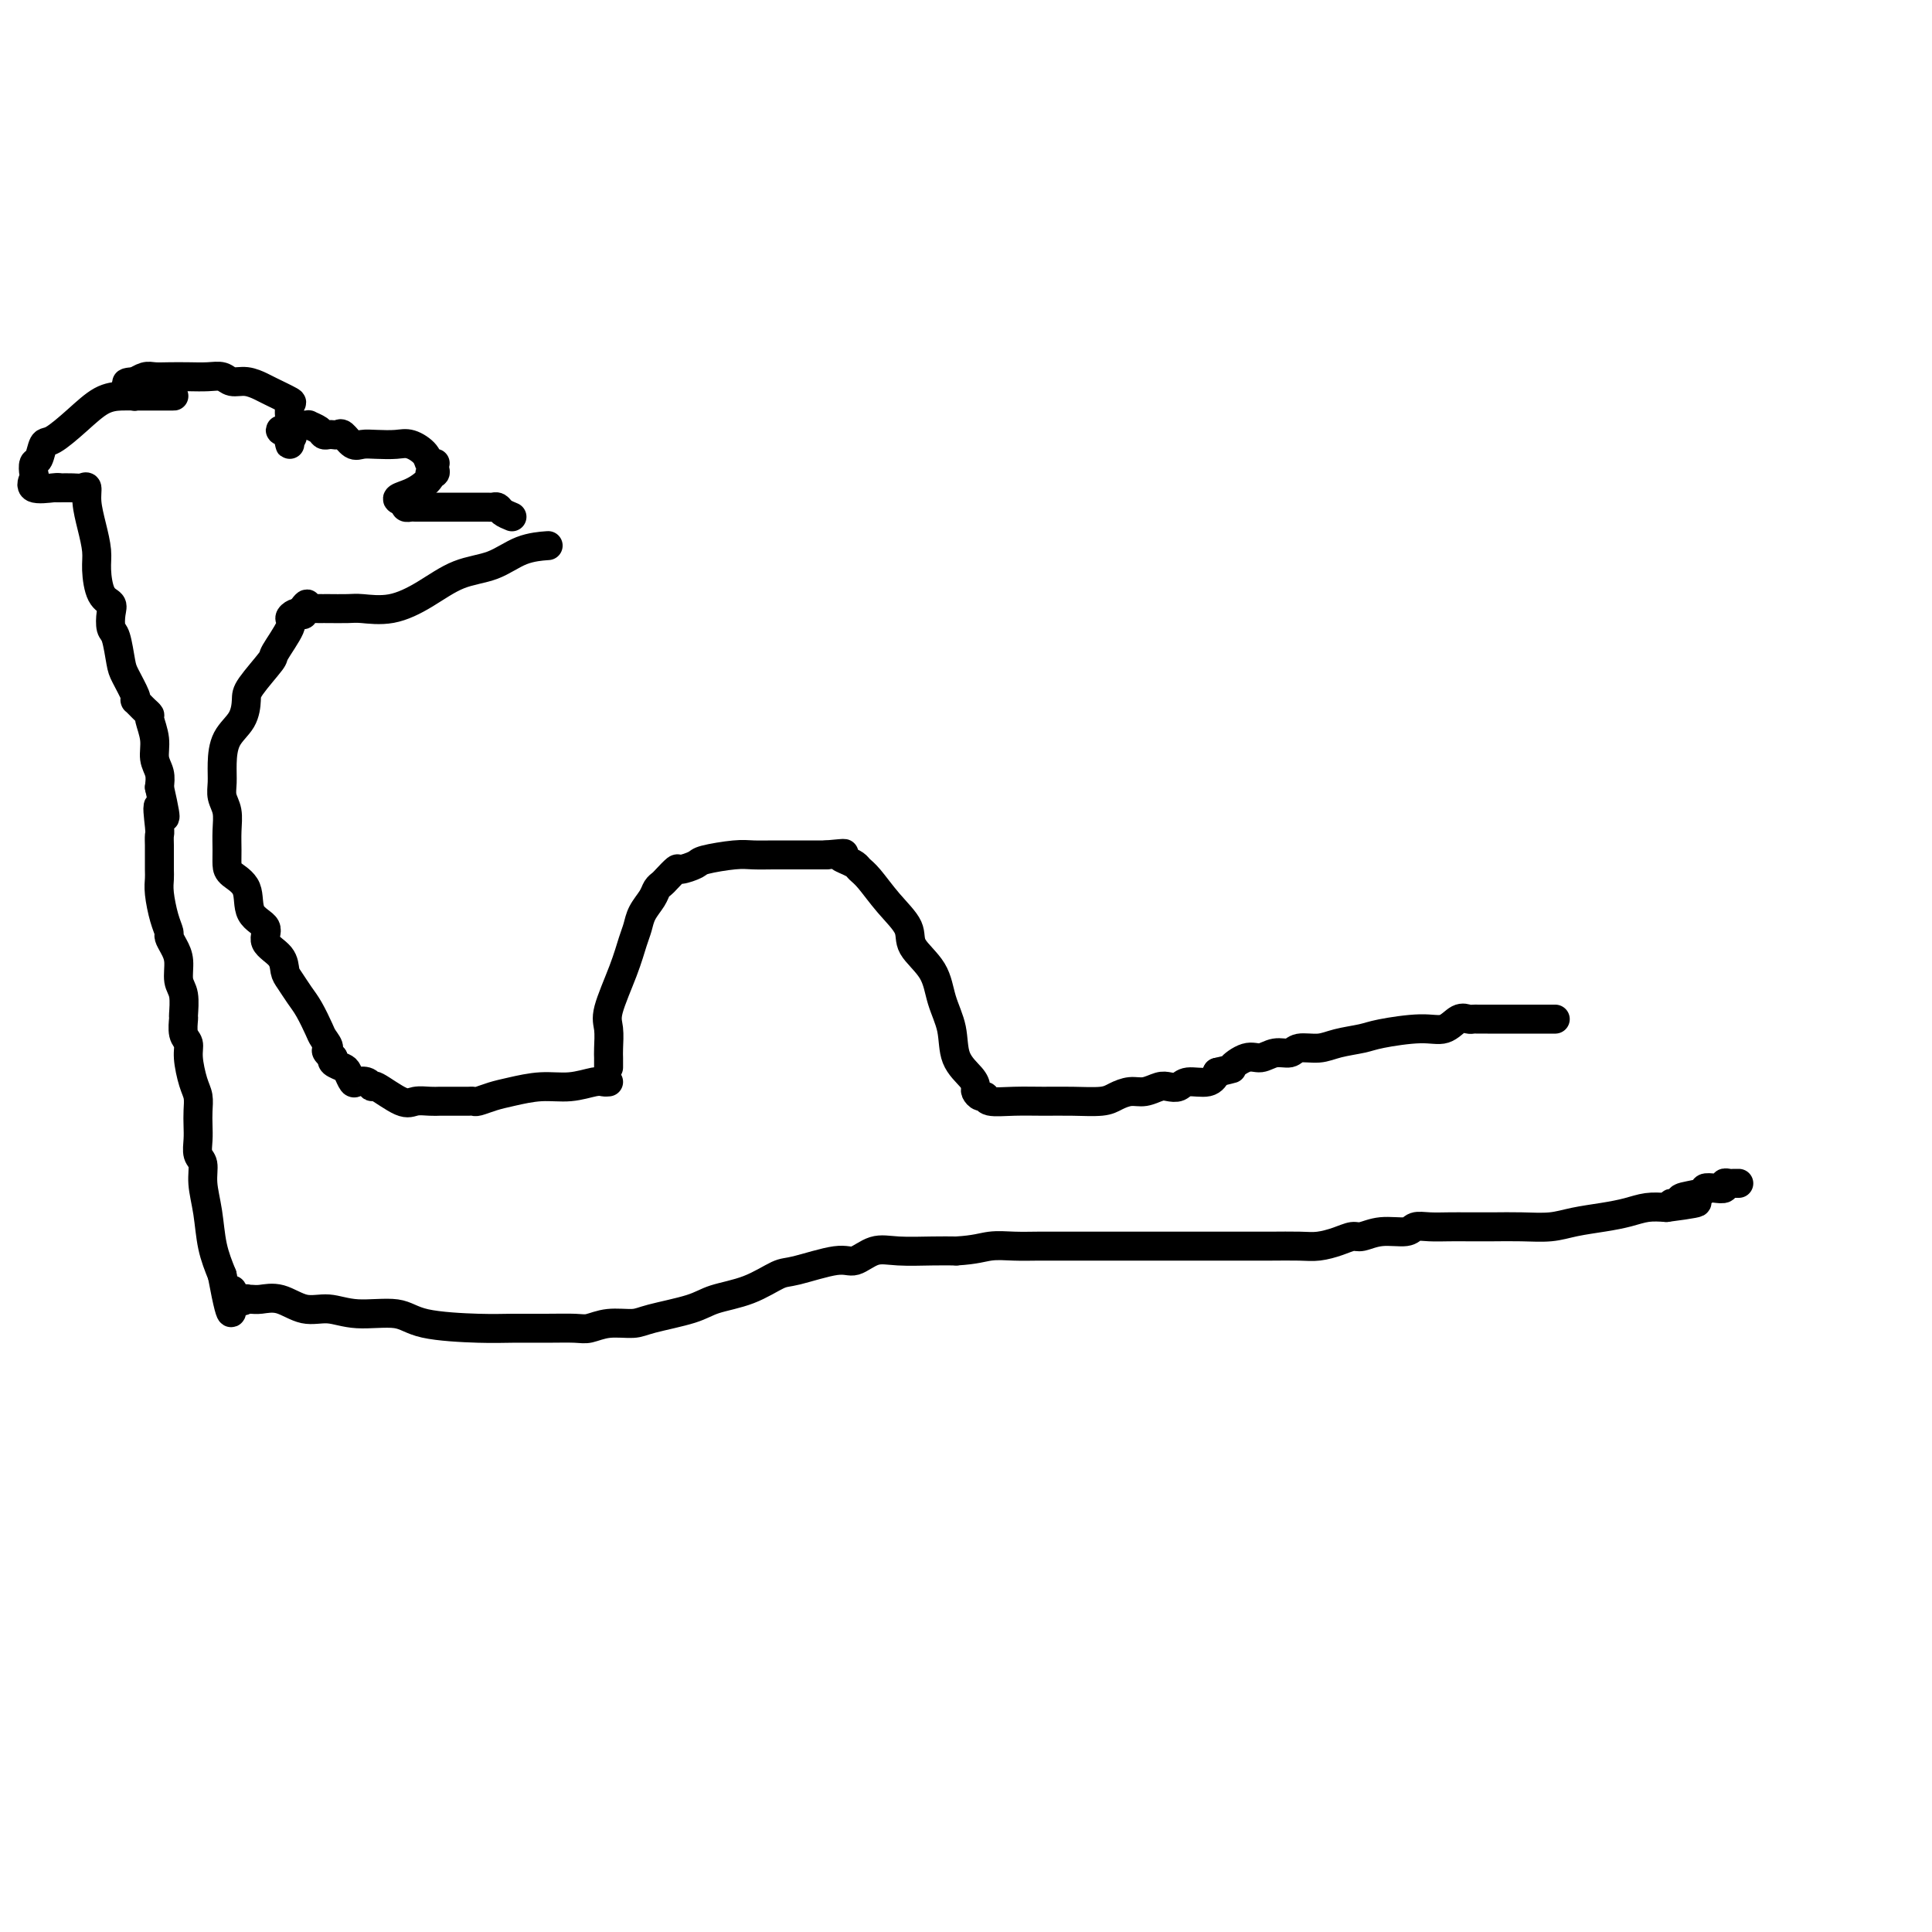 <svg viewBox='0 0 400 400' version='1.1' xmlns='http://www.w3.org/2000/svg' xmlns:xlink='http://www.w3.org/1999/xlink'><g fill='none' stroke='#000000' stroke-width='6' stroke-linecap='round' stroke-linejoin='round'><path d='M126,221c-0.001,-0.342 -0.003,-0.685 0,-1c0.003,-0.315 0.010,-0.603 0,-1c-0.010,-0.397 -0.038,-0.904 0,-2c0.038,-1.096 0.143,-2.782 0,-4c-0.143,-1.218 -0.534,-1.967 0,-4c0.534,-2.033 1.992,-5.349 3,-8c1.008,-2.651 1.565,-4.636 2,-6c0.435,-1.364 0.747,-2.106 1,-3c0.253,-0.894 0.448,-1.940 1,-3c0.552,-1.060 1.462,-2.134 2,-3c0.538,-0.866 0.705,-1.524 1,-2c0.295,-0.476 0.717,-0.772 1,-1c0.283,-0.228 0.428,-0.390 1,-1c0.572,-0.610 1.570,-1.670 2,-2c0.430,-0.330 0.291,0.069 1,0c0.709,-0.069 2.266,-0.607 3,-1c0.734,-0.393 0.647,-0.641 2,-1c1.353,-0.359 4.148,-0.828 6,-1c1.852,-0.172 2.760,-0.046 4,0c1.240,0.046 2.810,0.012 4,0c1.190,-0.012 1.999,-0.003 3,0c1.001,0.003 2.192,0.001 3,0c0.808,-0.001 1.231,-0.000 2,0c0.769,0.000 1.885,0.000 3,0'/><path d='M171,177c5.444,-0.512 3.554,-0.291 3,0c-0.554,0.291 0.227,0.653 1,1c0.773,0.347 1.539,0.679 2,1c0.461,0.321 0.617,0.629 1,1c0.383,0.371 0.992,0.803 2,2c1.008,1.197 2.416,3.158 4,5c1.584,1.842 3.346,3.565 4,5c0.654,1.435 0.201,2.582 1,4c0.799,1.418 2.851,3.107 4,5c1.149,1.893 1.394,3.988 2,6c0.606,2.012 1.573,3.939 2,6c0.427,2.061 0.313,4.255 1,6c0.687,1.745 2.174,3.041 3,4c0.826,0.959 0.992,1.581 1,2c0.008,0.419 -0.141,0.634 0,1c0.141,0.366 0.574,0.883 1,1c0.426,0.117 0.846,-0.165 1,0c0.154,0.165 0.044,0.777 1,1c0.956,0.223 2.979,0.057 5,0c2.021,-0.057 4.039,-0.005 6,0c1.961,0.005 3.865,-0.036 6,0c2.135,0.036 4.501,0.150 6,0c1.499,-0.150 2.131,-0.562 3,-1c0.869,-0.438 1.977,-0.901 3,-1c1.023,-0.099 1.963,0.165 3,0c1.037,-0.165 2.172,-0.761 3,-1c0.828,-0.239 1.349,-0.122 2,0c0.651,0.122 1.432,0.249 2,0c0.568,-0.249 0.922,-0.875 2,-1c1.078,-0.125 2.879,0.250 4,0c1.121,-0.250 1.560,-1.125 2,-2'/><path d='M252,222c4.249,-1.029 2.872,-0.600 3,-1c0.128,-0.400 1.762,-1.628 3,-2c1.238,-0.372 2.081,0.111 3,0c0.919,-0.111 1.913,-0.817 3,-1c1.087,-0.183 2.266,0.158 3,0c0.734,-0.158 1.024,-0.816 2,-1c0.976,-0.184 2.637,0.104 4,0c1.363,-0.104 2.426,-0.600 4,-1c1.574,-0.400 3.657,-0.703 5,-1c1.343,-0.297 1.946,-0.587 4,-1c2.054,-0.413 5.559,-0.948 8,-1c2.441,-0.052 3.820,0.378 5,0c1.180,-0.378 2.162,-1.565 3,-2c0.838,-0.435 1.530,-0.116 2,0c0.470,0.116 0.716,0.031 1,0c0.284,-0.031 0.606,-0.008 1,0c0.394,0.008 0.858,0.002 1,0c0.142,-0.002 -0.040,-0.001 1,0c1.040,0.001 3.302,0.000 5,0c1.698,-0.000 2.834,-0.000 4,0c1.166,0.000 2.364,0.000 3,0c0.636,-0.000 0.710,-0.000 1,0c0.290,0.000 0.797,0.000 1,0c0.203,-0.000 0.101,-0.000 0,0'/><path d='M126,224c-0.310,0.032 -0.621,0.064 -1,0c-0.379,-0.064 -0.828,-0.225 -2,0c-1.172,0.225 -3.067,0.835 -5,1c-1.933,0.165 -3.904,-0.113 -6,0c-2.096,0.113 -4.316,0.619 -6,1c-1.684,0.381 -2.832,0.638 -4,1c-1.168,0.362 -2.354,0.829 -3,1c-0.646,0.171 -0.750,0.046 -1,0c-0.250,-0.046 -0.644,-0.012 -1,0c-0.356,0.012 -0.673,0.003 -1,0c-0.327,-0.003 -0.664,-0.001 -1,0c-0.336,0.001 -0.669,0.000 -1,0c-0.331,-0.000 -0.658,-0.001 -1,0c-0.342,0.001 -0.697,0.003 -1,0c-0.303,-0.003 -0.554,-0.012 -1,0c-0.446,0.012 -1.086,0.047 -2,0c-0.914,-0.047 -2.103,-0.174 -3,0c-0.897,0.174 -1.501,0.649 -3,0c-1.499,-0.649 -3.893,-2.421 -5,-3c-1.107,-0.579 -0.927,0.034 -1,0c-0.073,-0.034 -0.400,-0.716 -1,-1c-0.600,-0.284 -1.475,-0.170 -2,0c-0.525,0.170 -0.702,0.396 -1,0c-0.298,-0.396 -0.719,-1.416 -1,-2c-0.281,-0.584 -0.422,-0.734 -1,-1c-0.578,-0.266 -1.594,-0.647 -2,-1c-0.406,-0.353 -0.203,-0.676 0,-1'/><path d='M69,219c-2.341,-1.742 -1.193,-1.596 -1,-2c0.193,-0.404 -0.568,-1.358 -1,-2c-0.432,-0.642 -0.536,-0.972 -1,-2c-0.464,-1.028 -1.288,-2.754 -2,-4c-0.712,-1.246 -1.313,-2.013 -2,-3c-0.687,-0.987 -1.459,-2.193 -2,-3c-0.541,-0.807 -0.850,-1.214 -1,-2c-0.150,-0.786 -0.143,-1.950 -1,-3c-0.857,-1.050 -2.580,-1.986 -3,-3c-0.420,-1.014 0.462,-2.105 0,-3c-0.462,-0.895 -2.267,-1.593 -3,-3c-0.733,-1.407 -0.393,-3.523 -1,-5c-0.607,-1.477 -2.162,-2.314 -3,-3c-0.838,-0.686 -0.960,-1.223 -1,-2c-0.040,-0.777 0.004,-1.796 0,-3c-0.004,-1.204 -0.054,-2.592 0,-4c0.054,-1.408 0.212,-2.834 0,-4c-0.212,-1.166 -0.793,-2.071 -1,-3c-0.207,-0.929 -0.041,-1.880 0,-3c0.041,-1.120 -0.042,-2.408 0,-4c0.042,-1.592 0.208,-3.488 1,-5c0.792,-1.512 2.209,-2.639 3,-4c0.791,-1.361 0.956,-2.956 1,-4c0.044,-1.044 -0.031,-1.536 1,-3c1.031,-1.464 3.169,-3.898 4,-5c0.831,-1.102 0.355,-0.870 1,-2c0.645,-1.130 2.410,-3.623 3,-5c0.590,-1.377 0.005,-1.640 0,-2c-0.005,-0.360 0.570,-0.817 1,-1c0.430,-0.183 0.715,-0.091 1,0'/><path d='M62,127c2.565,-3.962 1.479,-0.865 1,0c-0.479,0.865 -0.349,-0.500 0,-1c0.349,-0.500 0.917,-0.134 1,0c0.083,0.134 -0.318,0.036 0,0c0.318,-0.036 1.356,-0.010 2,0c0.644,0.010 0.893,0.005 1,0c0.107,-0.005 0.070,-0.009 1,0c0.930,0.009 2.826,0.031 4,0c1.174,-0.031 1.625,-0.114 3,0c1.375,0.114 3.675,0.427 6,0c2.325,-0.427 4.676,-1.593 7,-3c2.324,-1.407 4.620,-3.057 7,-4c2.380,-0.943 4.844,-1.181 7,-2c2.156,-0.819 4.003,-2.221 6,-3c1.997,-0.779 4.142,-0.937 5,-1c0.858,-0.063 0.429,-0.032 0,0'/><path d='M106,107c-0.757,-0.309 -1.513,-0.619 -2,-1c-0.487,-0.381 -0.704,-0.834 -1,-1c-0.296,-0.166 -0.671,-0.044 -1,0c-0.329,0.044 -0.613,0.012 -1,0c-0.387,-0.012 -0.877,-0.003 -1,0c-0.123,0.003 0.122,0.001 0,0c-0.122,-0.001 -0.610,-0.000 -1,0c-0.390,0.000 -0.681,0.000 -1,0c-0.319,-0.000 -0.667,-0.000 -1,0c-0.333,0.000 -0.653,0.000 -1,0c-0.347,-0.000 -0.722,0.000 -1,0c-0.278,-0.000 -0.458,-0.000 -1,0c-0.542,0.000 -1.444,0.000 -2,0c-0.556,-0.000 -0.765,-0.000 -1,0c-0.235,0.000 -0.498,0.001 -1,0c-0.502,-0.001 -1.245,-0.003 -2,0c-0.755,0.003 -1.522,0.011 -2,0c-0.478,-0.011 -0.667,-0.041 -1,0c-0.333,0.041 -0.809,0.155 -1,0c-0.191,-0.155 -0.095,-0.577 0,-1'/><path d='M84,104c-3.424,-0.752 -0.984,-1.133 1,-2c1.984,-0.867 3.512,-2.222 4,-3c0.488,-0.778 -0.065,-0.979 0,-1c0.065,-0.021 0.746,0.140 1,0c0.254,-0.140 0.081,-0.579 0,-1c-0.081,-0.421 -0.069,-0.824 0,-1c0.069,-0.176 0.196,-0.124 0,0c-0.196,0.124 -0.716,0.321 -1,0c-0.284,-0.321 -0.331,-1.158 -1,-2c-0.669,-0.842 -1.961,-1.688 -3,-2c-1.039,-0.312 -1.826,-0.091 -3,0c-1.174,0.091 -2.734,0.053 -4,0c-1.266,-0.053 -2.237,-0.119 -3,0c-0.763,0.119 -1.318,0.424 -2,0c-0.682,-0.424 -1.493,-1.577 -2,-2c-0.507,-0.423 -0.712,-0.116 -1,0c-0.288,0.116 -0.659,0.041 -1,0c-0.341,-0.041 -0.651,-0.050 -1,0c-0.349,0.050 -0.738,0.157 -1,0c-0.262,-0.157 -0.399,-0.578 -1,-1c-0.601,-0.422 -1.666,-0.845 -2,-1c-0.334,-0.155 0.065,-0.042 0,0c-0.065,0.042 -0.592,0.014 -1,0c-0.408,-0.014 -0.697,-0.014 -1,0c-0.303,0.014 -0.620,0.042 -1,0c-0.380,-0.042 -0.823,-0.155 -1,0c-0.177,0.155 -0.089,0.577 0,1'/><path d='M60,89c-3.868,-0.283 -1.036,0.511 0,1c1.036,0.489 0.278,0.674 0,1c-0.278,0.326 -0.074,0.791 0,1c0.074,0.209 0.020,0.160 0,0c-0.020,-0.160 -0.006,-0.432 0,-1c0.006,-0.568 0.005,-1.432 0,-2c-0.005,-0.568 -0.015,-0.838 0,-1c0.015,-0.162 0.055,-0.214 0,-1c-0.055,-0.786 -0.206,-2.306 0,-3c0.206,-0.694 0.767,-0.563 0,-1c-0.767,-0.437 -2.862,-1.441 -4,-2c-1.138,-0.559 -1.318,-0.672 -2,-1c-0.682,-0.328 -1.865,-0.873 -3,-1c-1.135,-0.127 -2.222,0.162 -3,0c-0.778,-0.162 -1.248,-0.775 -2,-1c-0.752,-0.225 -1.787,-0.061 -3,0c-1.213,0.061 -2.606,0.020 -4,0c-1.394,-0.020 -2.790,-0.019 -4,0c-1.210,0.019 -2.233,0.058 -3,0c-0.767,-0.058 -1.278,-0.211 -2,0c-0.722,0.211 -1.656,0.788 -2,1c-0.344,0.212 -0.098,0.061 0,0c0.098,-0.061 0.049,-0.030 0,0'/><path d='M28,79c-3.555,0.182 -0.943,0.637 0,1c0.943,0.363 0.216,0.633 0,1c-0.216,0.367 0.078,0.830 0,1c-0.078,0.170 -0.528,0.045 0,0c0.528,-0.045 2.035,-0.012 3,0c0.965,0.012 1.389,0.003 2,0c0.611,-0.003 1.408,-0.001 2,0c0.592,0.001 0.977,0.000 1,0c0.023,-0.000 -0.317,0.001 -1,0c-0.683,-0.001 -1.710,-0.003 -3,0c-1.290,0.003 -2.842,0.012 -4,0c-1.158,-0.012 -1.921,-0.045 -3,0c-1.079,0.045 -2.474,0.166 -4,1c-1.526,0.834 -3.183,2.379 -5,4c-1.817,1.621 -3.794,3.317 -5,4c-1.206,0.683 -1.643,0.353 -2,1c-0.357,0.647 -0.635,2.272 -1,3c-0.365,0.728 -0.816,0.559 -1,1c-0.184,0.441 -0.102,1.491 0,2c0.102,0.509 0.223,0.477 0,1c-0.223,0.523 -0.791,1.602 0,2c0.791,0.398 2.940,0.114 4,0c1.060,-0.114 1.030,-0.057 1,0'/><path d='M12,101c1.349,-0.009 2.221,-0.030 3,0c0.779,0.030 1.467,0.111 2,0c0.533,-0.111 0.913,-0.415 1,0c0.087,0.415 -0.119,1.550 0,3c0.119,1.450 0.561,3.214 1,5c0.439,1.786 0.874,3.594 1,5c0.126,1.406 -0.058,2.412 0,4c0.058,1.588 0.358,3.759 1,5c0.642,1.241 1.625,1.551 2,2c0.375,0.449 0.141,1.038 0,2c-0.141,0.962 -0.188,2.296 0,3c0.188,0.704 0.611,0.777 1,2c0.389,1.223 0.746,3.596 1,5c0.254,1.404 0.407,1.840 1,3c0.593,1.160 1.626,3.046 2,4c0.374,0.954 0.089,0.976 0,1c-0.089,0.024 0.019,0.048 0,0c-0.019,-0.048 -0.164,-0.170 0,0c0.164,0.170 0.636,0.632 1,1c0.364,0.368 0.618,0.644 1,1c0.382,0.356 0.891,0.794 1,1c0.109,0.206 -0.181,0.179 0,1c0.181,0.821 0.832,2.488 1,4c0.168,1.512 -0.147,2.869 0,4c0.147,1.131 0.756,2.038 1,3c0.244,0.962 0.122,1.981 0,3'/><path d='M33,163c2.321,10.280 0.622,4.980 0,4c-0.622,-0.980 -0.167,2.360 0,4c0.167,1.640 0.045,1.580 0,2c-0.045,0.420 -0.013,1.321 0,2c0.013,0.679 0.006,1.136 0,2c-0.006,0.864 -0.012,2.133 0,3c0.012,0.867 0.041,1.331 0,2c-0.041,0.669 -0.152,1.544 0,3c0.152,1.456 0.567,3.494 1,5c0.433,1.506 0.886,2.479 1,3c0.114,0.521 -0.109,0.588 0,1c0.109,0.412 0.551,1.169 1,2c0.449,0.831 0.905,1.737 1,3c0.095,1.263 -0.172,2.884 0,4c0.172,1.116 0.782,1.727 1,3c0.218,1.273 0.044,3.210 0,4c-0.044,0.790 0.044,0.435 0,1c-0.044,0.565 -0.218,2.052 0,3c0.218,0.948 0.829,1.359 1,2c0.171,0.641 -0.098,1.512 0,3c0.098,1.488 0.562,3.595 1,5c0.438,1.405 0.848,2.110 1,3c0.152,0.890 0.045,1.966 0,3c-0.045,1.034 -0.027,2.025 0,3c0.027,0.975 0.063,1.935 0,3c-0.063,1.065 -0.225,2.237 0,3c0.225,0.763 0.836,1.119 1,2c0.164,0.881 -0.121,2.288 0,4c0.121,1.712 0.648,3.730 1,6c0.352,2.270 0.529,4.791 1,7c0.471,2.209 1.235,4.104 2,6'/><path d='M46,264c2.437,13.067 2.029,6.233 2,4c-0.029,-2.233 0.323,0.134 1,1c0.677,0.866 1.681,0.230 2,0c0.319,-0.230 -0.047,-0.054 0,0c0.047,0.054 0.507,-0.015 1,0c0.493,0.015 1.019,0.113 2,0c0.981,-0.113 2.415,-0.439 4,0c1.585,0.439 3.320,1.641 5,2c1.680,0.359 3.305,-0.124 5,0c1.695,0.124 3.458,0.856 6,1c2.542,0.144 5.861,-0.301 8,0c2.139,0.301 3.097,1.348 6,2c2.903,0.652 7.749,0.908 11,1c3.251,0.092 4.906,0.021 7,0c2.094,-0.021 4.627,0.009 7,0c2.373,-0.009 4.588,-0.057 6,0c1.412,0.057 2.023,0.220 3,0c0.977,-0.220 2.320,-0.822 4,-1c1.680,-0.178 3.697,0.067 5,0c1.303,-0.067 1.893,-0.445 4,-1c2.107,-0.555 5.732,-1.285 8,-2c2.268,-0.715 3.181,-1.415 5,-2c1.819,-0.585 4.544,-1.055 7,-2c2.456,-0.945 4.641,-2.366 6,-3c1.359,-0.634 1.890,-0.481 4,-1c2.110,-0.519 5.799,-1.708 8,-2c2.201,-0.292 2.913,0.314 4,0c1.087,-0.314 2.549,-1.548 4,-2c1.451,-0.452 2.891,-0.122 5,0c2.109,0.122 4.888,0.035 7,0c2.112,-0.035 3.556,-0.017 5,0'/><path d='M198,259c3.977,-0.226 5.418,-0.793 7,-1c1.582,-0.207 3.305,-0.056 5,0c1.695,0.056 3.364,0.015 5,0c1.636,-0.015 3.241,-0.004 5,0c1.759,0.004 3.674,0.001 6,0c2.326,-0.001 5.063,-0.000 7,0c1.937,0.000 3.073,0.000 4,0c0.927,-0.000 1.645,0.000 3,0c1.355,-0.000 3.345,-0.000 5,0c1.655,0.000 2.973,0.001 5,0c2.027,-0.001 4.762,-0.003 7,0c2.238,0.003 3.979,0.011 6,0c2.021,-0.011 4.322,-0.040 6,0c1.678,0.040 2.733,0.150 4,0c1.267,-0.150 2.745,-0.561 4,-1c1.255,-0.439 2.285,-0.906 3,-1c0.715,-0.094 1.114,0.185 2,0c0.886,-0.185 2.260,-0.834 4,-1c1.740,-0.166 3.847,0.152 5,0c1.153,-0.152 1.353,-0.773 2,-1c0.647,-0.227 1.742,-0.061 3,0c1.258,0.061 2.678,0.017 4,0c1.322,-0.017 2.547,-0.008 4,0c1.453,0.008 3.136,0.013 5,0c1.864,-0.013 3.909,-0.045 6,0c2.091,0.045 4.229,0.166 6,0c1.771,-0.166 3.176,-0.619 5,-1c1.824,-0.381 4.066,-0.690 6,-1c1.934,-0.310 3.559,-0.622 5,-1c1.441,-0.378 2.697,-0.822 4,-1c1.303,-0.178 2.651,-0.089 4,0'/><path d='M345,250c11.514,-1.477 4.299,-1.170 2,-1c-2.299,0.170 0.318,0.203 1,0c0.682,-0.203 -0.570,-0.642 0,-1c0.570,-0.358 2.961,-0.636 4,-1c1.039,-0.364 0.726,-0.816 1,-1c0.274,-0.184 1.134,-0.102 2,0c0.866,0.102 1.738,0.223 2,0c0.262,-0.223 -0.087,-0.792 0,-1c0.087,-0.208 0.611,-0.056 1,0c0.389,0.056 0.643,0.015 1,0c0.357,-0.015 0.816,-0.004 1,0c0.184,0.004 0.092,0.002 0,0'/></g>
</svg>